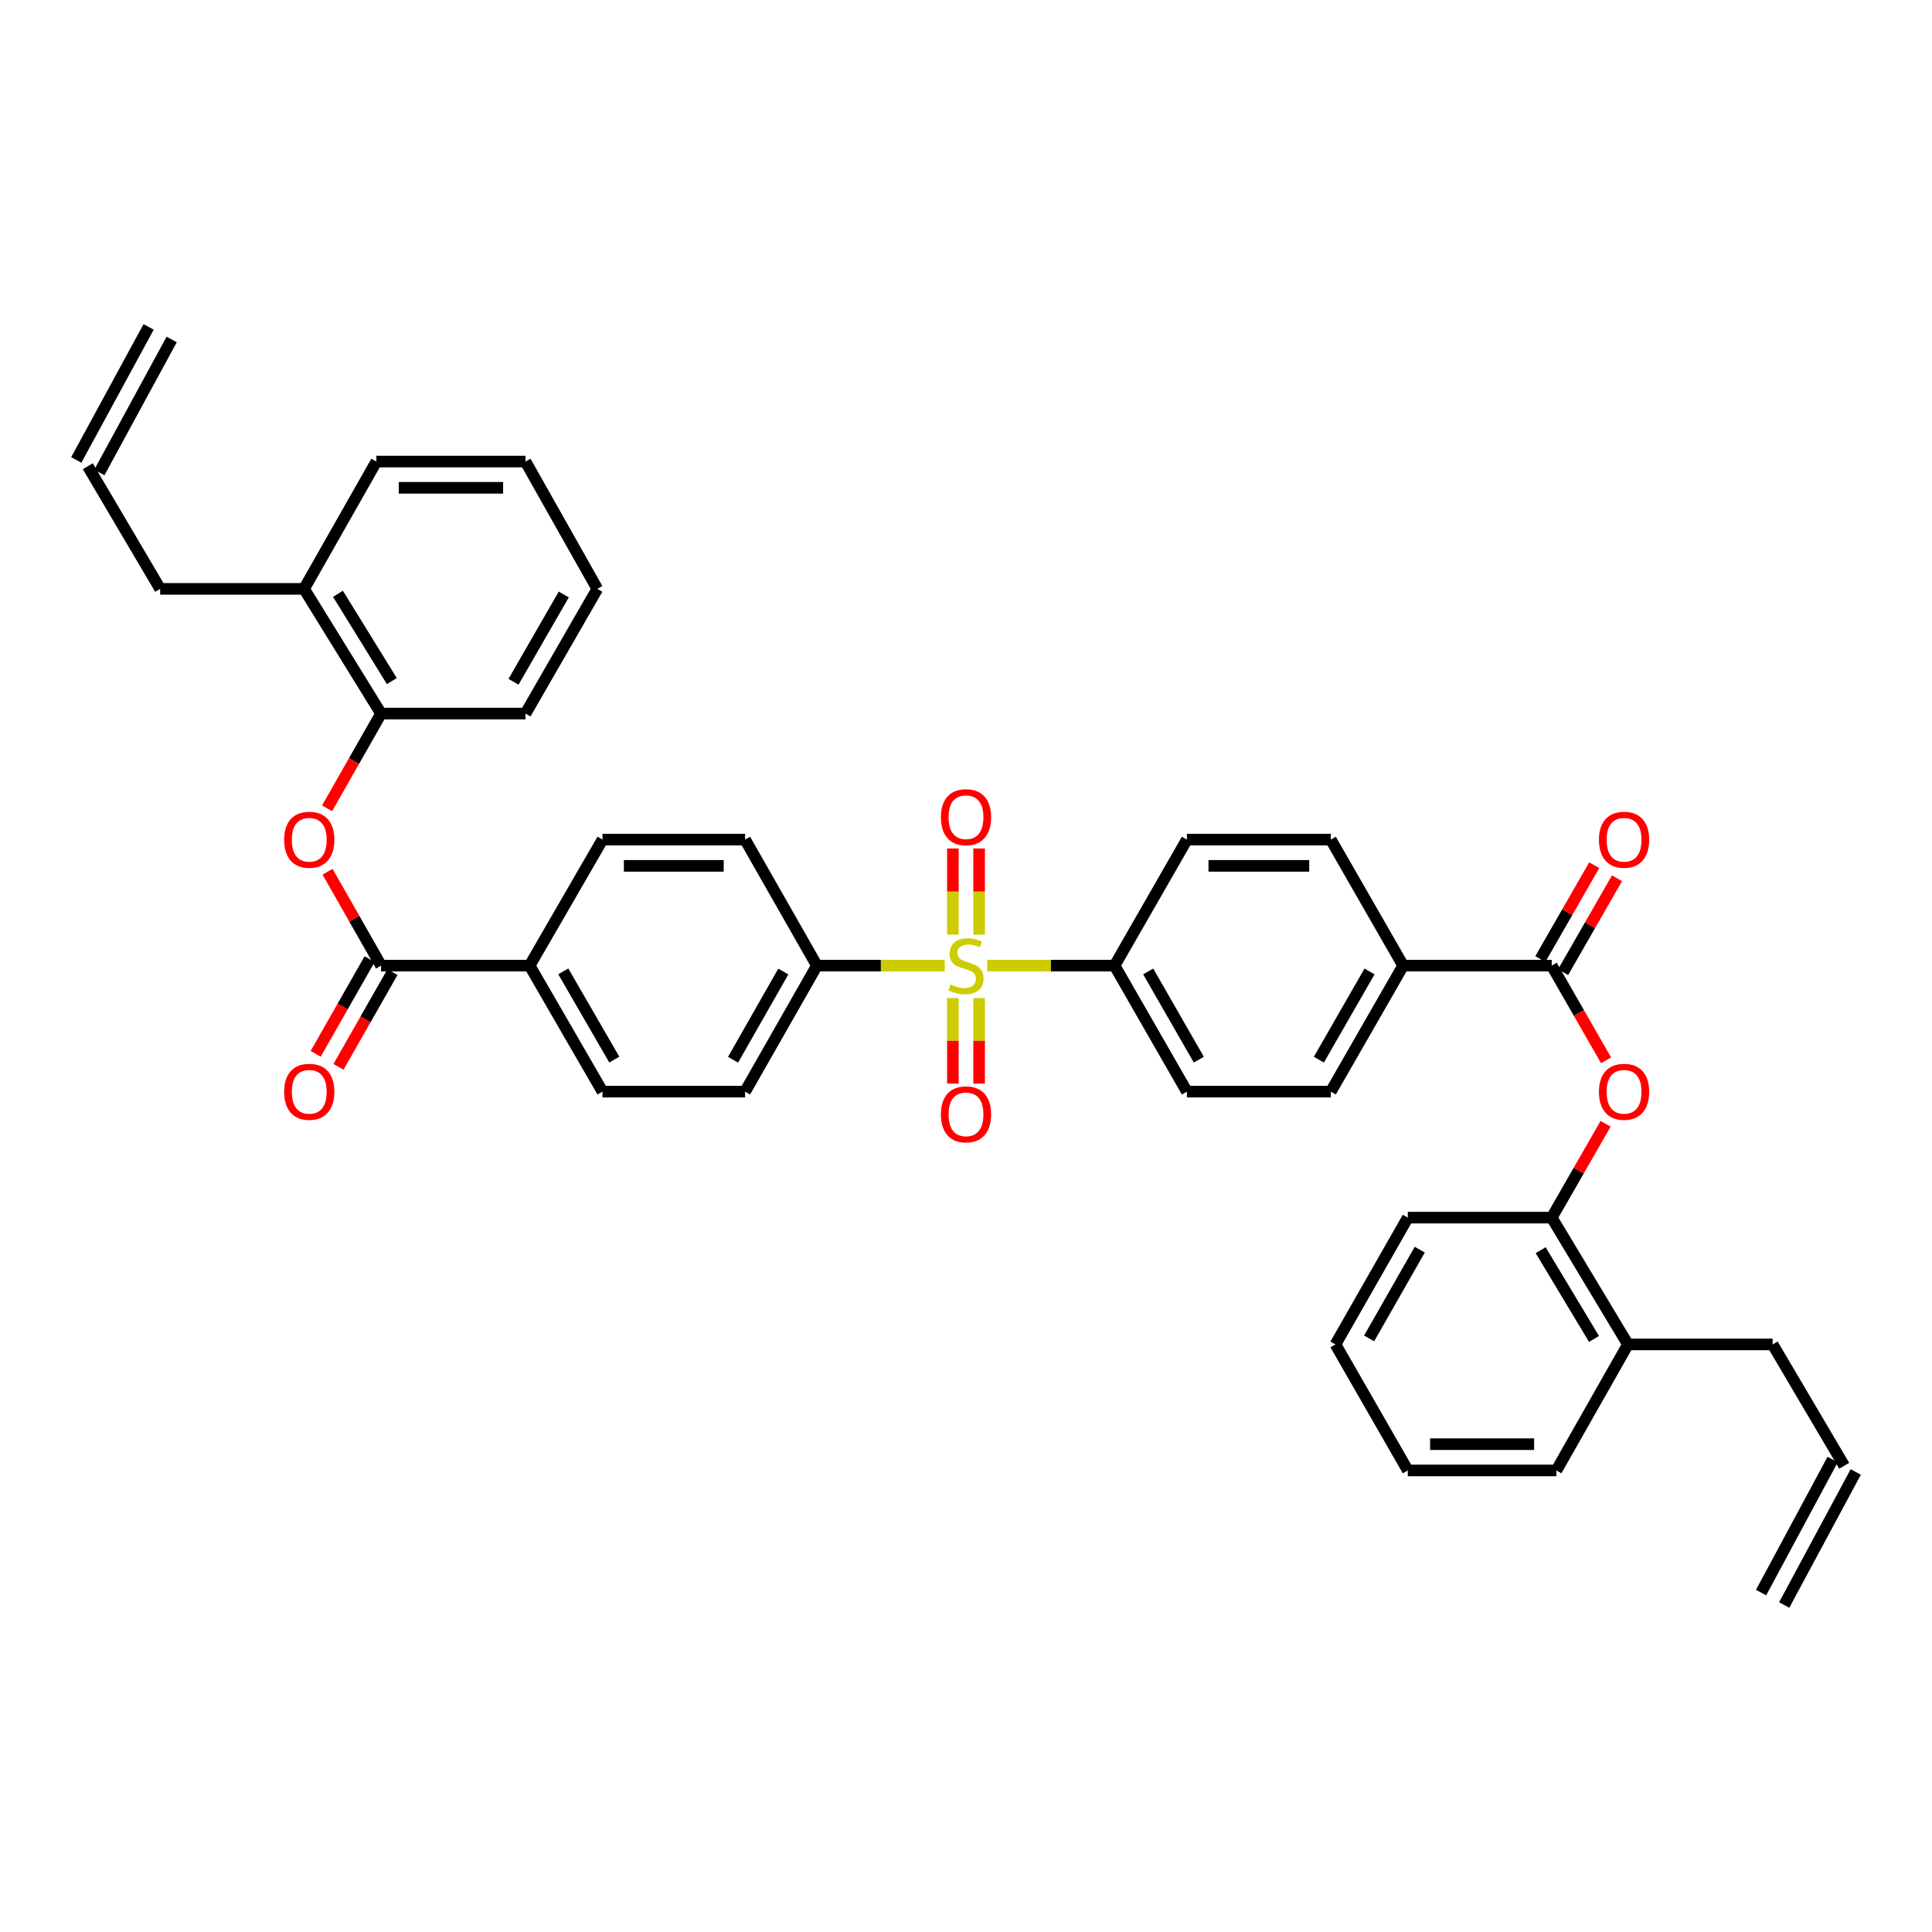 <?xml version='1.0' encoding='iso-8859-1'?>
<svg version='1.1' baseProfile='full'
              xmlns='http://www.w3.org/2000/svg'
                      xmlns:rdkit='http://www.rdkit.org/xml'
                      xmlns:xlink='http://www.w3.org/1999/xlink'
                  xml:space='preserve'
width='1000px' height='1000px' viewBox='0 0 1000 1000'>
<!-- END OF HEADER -->
<rect style='opacity:1.0;fill:#FFFFFF;stroke:none' width='1000' height='1000' x='0' y='0'> </rect>
<path class='bond-4' d='M 511.003,499.804 L 543.955,499.804' style='fill:none;fill-rule:evenodd;stroke:#CCCC00;stroke-width:6px;stroke-linecap:butt;stroke-linejoin:miter;stroke-opacity:1' />
<path class='bond-4' d='M 543.955,499.804 L 576.906,499.804' style='fill:none;fill-rule:evenodd;stroke:#000000;stroke-width:6px;stroke-linecap:butt;stroke-linejoin:miter;stroke-opacity:1' />
<path class='bond-5' d='M 488.991,499.804 L 455.91,499.804' style='fill:none;fill-rule:evenodd;stroke:#CCCC00;stroke-width:6px;stroke-linecap:butt;stroke-linejoin:miter;stroke-opacity:1' />
<path class='bond-5' d='M 455.91,499.804 L 422.829,499.804' style='fill:none;fill-rule:evenodd;stroke:#000000;stroke-width:6px;stroke-linecap:butt;stroke-linejoin:miter;stroke-opacity:1' />
<path class='bond-8' d='M 493.205,516.606 L 493.205,538.743' style='fill:none;fill-rule:evenodd;stroke:#CCCC00;stroke-width:6px;stroke-linecap:butt;stroke-linejoin:miter;stroke-opacity:1' />
<path class='bond-8' d='M 493.205,538.743 L 493.205,560.88' style='fill:none;fill-rule:evenodd;stroke:#FF0000;stroke-width:6px;stroke-linecap:butt;stroke-linejoin:miter;stroke-opacity:1' />
<path class='bond-8' d='M 506.795,516.606 L 506.795,538.743' style='fill:none;fill-rule:evenodd;stroke:#CCCC00;stroke-width:6px;stroke-linecap:butt;stroke-linejoin:miter;stroke-opacity:1' />
<path class='bond-8' d='M 506.795,538.743 L 506.795,560.88' style='fill:none;fill-rule:evenodd;stroke:#FF0000;stroke-width:6px;stroke-linecap:butt;stroke-linejoin:miter;stroke-opacity:1' />
<path class='bond-9' d='M 506.795,483.761 L 506.795,461.47' style='fill:none;fill-rule:evenodd;stroke:#CCCC00;stroke-width:6px;stroke-linecap:butt;stroke-linejoin:miter;stroke-opacity:1' />
<path class='bond-9' d='M 506.795,461.47 L 506.795,439.179' style='fill:none;fill-rule:evenodd;stroke:#FF0000;stroke-width:6px;stroke-linecap:butt;stroke-linejoin:miter;stroke-opacity:1' />
<path class='bond-9' d='M 493.205,483.761 L 493.205,461.47' style='fill:none;fill-rule:evenodd;stroke:#CCCC00;stroke-width:6px;stroke-linecap:butt;stroke-linejoin:miter;stroke-opacity:1' />
<path class='bond-9' d='M 493.205,461.47 L 493.205,439.179' style='fill:none;fill-rule:evenodd;stroke:#FF0000;stroke-width:6px;stroke-linecap:butt;stroke-linejoin:miter;stroke-opacity:1' />
<path class='bond-0' d='M 197.229,499.804 L 274.135,499.804' style='fill:none;fill-rule:evenodd;stroke:#000000;stroke-width:6px;stroke-linecap:butt;stroke-linejoin:miter;stroke-opacity:1' />
<path class='bond-3' d='M 197.229,499.804 L 183.388,475.508' style='fill:none;fill-rule:evenodd;stroke:#000000;stroke-width:6px;stroke-linecap:butt;stroke-linejoin:miter;stroke-opacity:1' />
<path class='bond-3' d='M 183.388,475.508 L 169.548,451.213' style='fill:none;fill-rule:evenodd;stroke:#FF0000;stroke-width:6px;stroke-linecap:butt;stroke-linejoin:miter;stroke-opacity:1' />
<path class='bond-13' d='M 191.325,496.44 L 177.359,520.956' style='fill:none;fill-rule:evenodd;stroke:#000000;stroke-width:6px;stroke-linecap:butt;stroke-linejoin:miter;stroke-opacity:1' />
<path class='bond-13' d='M 177.359,520.956 L 163.394,545.471' style='fill:none;fill-rule:evenodd;stroke:#FF0000;stroke-width:6px;stroke-linecap:butt;stroke-linejoin:miter;stroke-opacity:1' />
<path class='bond-13' d='M 203.133,503.167 L 189.167,527.682' style='fill:none;fill-rule:evenodd;stroke:#000000;stroke-width:6px;stroke-linecap:butt;stroke-linejoin:miter;stroke-opacity:1' />
<path class='bond-13' d='M 189.167,527.682 L 175.201,552.198' style='fill:none;fill-rule:evenodd;stroke:#FF0000;stroke-width:6px;stroke-linecap:butt;stroke-linejoin:miter;stroke-opacity:1' />
<path class='bond-1' d='M 803.171,499.804 L 726.265,499.804' style='fill:none;fill-rule:evenodd;stroke:#000000;stroke-width:6px;stroke-linecap:butt;stroke-linejoin:miter;stroke-opacity:1' />
<path class='bond-2' d='M 803.171,499.804 L 817.241,524.317' style='fill:none;fill-rule:evenodd;stroke:#000000;stroke-width:6px;stroke-linecap:butt;stroke-linejoin:miter;stroke-opacity:1' />
<path class='bond-2' d='M 817.241,524.317 L 831.311,548.831' style='fill:none;fill-rule:evenodd;stroke:#FF0000;stroke-width:6px;stroke-linecap:butt;stroke-linejoin:miter;stroke-opacity:1' />
<path class='bond-12' d='M 809.064,503.186 L 823.008,478.892' style='fill:none;fill-rule:evenodd;stroke:#000000;stroke-width:6px;stroke-linecap:butt;stroke-linejoin:miter;stroke-opacity:1' />
<path class='bond-12' d='M 823.008,478.892 L 836.951,454.599' style='fill:none;fill-rule:evenodd;stroke:#FF0000;stroke-width:6px;stroke-linecap:butt;stroke-linejoin:miter;stroke-opacity:1' />
<path class='bond-12' d='M 797.278,496.421 L 811.222,472.128' style='fill:none;fill-rule:evenodd;stroke:#000000;stroke-width:6px;stroke-linecap:butt;stroke-linejoin:miter;stroke-opacity:1' />
<path class='bond-12' d='M 811.222,472.128 L 825.165,447.834' style='fill:none;fill-rule:evenodd;stroke:#FF0000;stroke-width:6px;stroke-linecap:butt;stroke-linejoin:miter;stroke-opacity:1' />
<path class='bond-6' d='M 831.056,581.671 L 817.114,605.957' style='fill:none;fill-rule:evenodd;stroke:#FF0000;stroke-width:6px;stroke-linecap:butt;stroke-linejoin:miter;stroke-opacity:1' />
<path class='bond-6' d='M 817.114,605.957 L 803.171,630.243' style='fill:none;fill-rule:evenodd;stroke:#000000;stroke-width:6px;stroke-linecap:butt;stroke-linejoin:miter;stroke-opacity:1' />
<path class='bond-7' d='M 169.297,418.38 L 183.263,393.864' style='fill:none;fill-rule:evenodd;stroke:#FF0000;stroke-width:6px;stroke-linecap:butt;stroke-linejoin:miter;stroke-opacity:1' />
<path class='bond-7' d='M 183.263,393.864 L 197.229,369.349' style='fill:none;fill-rule:evenodd;stroke:#000000;stroke-width:6px;stroke-linecap:butt;stroke-linejoin:miter;stroke-opacity:1' />
<path class='bond-15' d='M 576.906,499.804 L 614.344,565.031' style='fill:none;fill-rule:evenodd;stroke:#000000;stroke-width:6px;stroke-linecap:butt;stroke-linejoin:miter;stroke-opacity:1' />
<path class='bond-15' d='M 594.308,502.823 L 620.514,548.482' style='fill:none;fill-rule:evenodd;stroke:#000000;stroke-width:6px;stroke-linecap:butt;stroke-linejoin:miter;stroke-opacity:1' />
<path class='bond-17' d='M 576.906,499.804 L 614.344,434.576' style='fill:none;fill-rule:evenodd;stroke:#000000;stroke-width:6px;stroke-linecap:butt;stroke-linejoin:miter;stroke-opacity:1' />
<path class='bond-14' d='M 422.829,499.804 L 385.656,565.031' style='fill:none;fill-rule:evenodd;stroke:#000000;stroke-width:6px;stroke-linecap:butt;stroke-linejoin:miter;stroke-opacity:1' />
<path class='bond-14' d='M 405.447,502.859 L 379.426,548.518' style='fill:none;fill-rule:evenodd;stroke:#000000;stroke-width:6px;stroke-linecap:butt;stroke-linejoin:miter;stroke-opacity:1' />
<path class='bond-16' d='M 422.829,499.804 L 385.656,434.576' style='fill:none;fill-rule:evenodd;stroke:#000000;stroke-width:6px;stroke-linecap:butt;stroke-linejoin:miter;stroke-opacity:1' />
<path class='bond-19' d='M 803.171,630.243 L 842.617,695.871' style='fill:none;fill-rule:evenodd;stroke:#000000;stroke-width:6px;stroke-linecap:butt;stroke-linejoin:miter;stroke-opacity:1' />
<path class='bond-19' d='M 797.441,647.088 L 825.053,693.027' style='fill:none;fill-rule:evenodd;stroke:#000000;stroke-width:6px;stroke-linecap:butt;stroke-linejoin:miter;stroke-opacity:1' />
<path class='bond-31' d='M 803.171,630.243 L 728.681,630.243' style='fill:none;fill-rule:evenodd;stroke:#000000;stroke-width:6px;stroke-linecap:butt;stroke-linejoin:miter;stroke-opacity:1' />
<path class='bond-18' d='M 197.229,369.349 L 157.383,304.801' style='fill:none;fill-rule:evenodd;stroke:#000000;stroke-width:6px;stroke-linecap:butt;stroke-linejoin:miter;stroke-opacity:1' />
<path class='bond-18' d='M 202.815,352.529 L 174.923,307.345' style='fill:none;fill-rule:evenodd;stroke:#000000;stroke-width:6px;stroke-linecap:butt;stroke-linejoin:miter;stroke-opacity:1' />
<path class='bond-30' d='M 197.229,369.349 L 271.991,369.349' style='fill:none;fill-rule:evenodd;stroke:#000000;stroke-width:6px;stroke-linecap:butt;stroke-linejoin:miter;stroke-opacity:1' />
<path class='bond-10' d='M 274.135,499.804 L 311.845,434.576' style='fill:none;fill-rule:evenodd;stroke:#000000;stroke-width:6px;stroke-linecap:butt;stroke-linejoin:miter;stroke-opacity:1' />
<path class='bond-38' d='M 274.135,499.804 L 311.845,565.031' style='fill:none;fill-rule:evenodd;stroke:#000000;stroke-width:6px;stroke-linecap:butt;stroke-linejoin:miter;stroke-opacity:1' />
<path class='bond-38' d='M 291.556,502.786 L 317.953,548.446' style='fill:none;fill-rule:evenodd;stroke:#000000;stroke-width:6px;stroke-linecap:butt;stroke-linejoin:miter;stroke-opacity:1' />
<path class='bond-11' d='M 726.265,499.804 L 688.82,434.576' style='fill:none;fill-rule:evenodd;stroke:#000000;stroke-width:6px;stroke-linecap:butt;stroke-linejoin:miter;stroke-opacity:1' />
<path class='bond-39' d='M 726.265,499.804 L 688.82,565.031' style='fill:none;fill-rule:evenodd;stroke:#000000;stroke-width:6px;stroke-linecap:butt;stroke-linejoin:miter;stroke-opacity:1' />
<path class='bond-39' d='M 708.863,502.822 L 682.651,548.481' style='fill:none;fill-rule:evenodd;stroke:#000000;stroke-width:6px;stroke-linecap:butt;stroke-linejoin:miter;stroke-opacity:1' />
<path class='bond-23' d='M 385.656,565.031 L 311.845,565.031' style='fill:none;fill-rule:evenodd;stroke:#000000;stroke-width:6px;stroke-linecap:butt;stroke-linejoin:miter;stroke-opacity:1' />
<path class='bond-21' d='M 614.344,565.031 L 688.82,565.031' style='fill:none;fill-rule:evenodd;stroke:#000000;stroke-width:6px;stroke-linecap:butt;stroke-linejoin:miter;stroke-opacity:1' />
<path class='bond-22' d='M 385.656,434.576 L 311.845,434.576' style='fill:none;fill-rule:evenodd;stroke:#000000;stroke-width:6px;stroke-linecap:butt;stroke-linejoin:miter;stroke-opacity:1' />
<path class='bond-22' d='M 374.584,448.165 L 322.916,448.165' style='fill:none;fill-rule:evenodd;stroke:#000000;stroke-width:6px;stroke-linecap:butt;stroke-linejoin:miter;stroke-opacity:1' />
<path class='bond-20' d='M 614.344,434.576 L 688.82,434.576' style='fill:none;fill-rule:evenodd;stroke:#000000;stroke-width:6px;stroke-linecap:butt;stroke-linejoin:miter;stroke-opacity:1' />
<path class='bond-20' d='M 625.515,448.165 L 677.648,448.165' style='fill:none;fill-rule:evenodd;stroke:#000000;stroke-width:6px;stroke-linecap:butt;stroke-linejoin:miter;stroke-opacity:1' />
<path class='bond-29' d='M 157.383,304.801 L 82.892,304.801' style='fill:none;fill-rule:evenodd;stroke:#000000;stroke-width:6px;stroke-linecap:butt;stroke-linejoin:miter;stroke-opacity:1' />
<path class='bond-32' d='M 157.383,304.801 L 194.813,238.902' style='fill:none;fill-rule:evenodd;stroke:#000000;stroke-width:6px;stroke-linecap:butt;stroke-linejoin:miter;stroke-opacity:1' />
<path class='bond-28' d='M 842.617,695.871 L 917.515,695.871' style='fill:none;fill-rule:evenodd;stroke:#000000;stroke-width:6px;stroke-linecap:butt;stroke-linejoin:miter;stroke-opacity:1' />
<path class='bond-33' d='M 842.617,695.871 L 805.587,761.098' style='fill:none;fill-rule:evenodd;stroke:#000000;stroke-width:6px;stroke-linecap:butt;stroke-linejoin:miter;stroke-opacity:1' />
<path class='bond-24' d='M 954.545,758.682 L 917.515,695.871' style='fill:none;fill-rule:evenodd;stroke:#000000;stroke-width:6px;stroke-linecap:butt;stroke-linejoin:miter;stroke-opacity:1' />
<path class='bond-26' d='M 948.562,755.464 L 911.531,824.315' style='fill:none;fill-rule:evenodd;stroke:#000000;stroke-width:6px;stroke-linecap:butt;stroke-linejoin:miter;stroke-opacity:1' />
<path class='bond-26' d='M 960.529,761.901 L 923.499,830.752' style='fill:none;fill-rule:evenodd;stroke:#000000;stroke-width:6px;stroke-linecap:butt;stroke-linejoin:miter;stroke-opacity:1' />
<path class='bond-25' d='M 45.455,241.318 L 82.892,304.801' style='fill:none;fill-rule:evenodd;stroke:#000000;stroke-width:6px;stroke-linecap:butt;stroke-linejoin:miter;stroke-opacity:1' />
<path class='bond-27' d='M 51.424,244.563 L 88.862,175.712' style='fill:none;fill-rule:evenodd;stroke:#000000;stroke-width:6px;stroke-linecap:butt;stroke-linejoin:miter;stroke-opacity:1' />
<path class='bond-27' d='M 39.485,238.072 L 76.923,169.221' style='fill:none;fill-rule:evenodd;stroke:#000000;stroke-width:6px;stroke-linecap:butt;stroke-linejoin:miter;stroke-opacity:1' />
<path class='bond-35' d='M 271.991,369.349 L 309.165,304.801' style='fill:none;fill-rule:evenodd;stroke:#000000;stroke-width:6px;stroke-linecap:butt;stroke-linejoin:miter;stroke-opacity:1' />
<path class='bond-35' d='M 265.791,352.885 L 291.813,307.702' style='fill:none;fill-rule:evenodd;stroke:#000000;stroke-width:6px;stroke-linecap:butt;stroke-linejoin:miter;stroke-opacity:1' />
<path class='bond-34' d='M 728.681,630.243 L 691.235,695.871' style='fill:none;fill-rule:evenodd;stroke:#000000;stroke-width:6px;stroke-linecap:butt;stroke-linejoin:miter;stroke-opacity:1' />
<path class='bond-34' d='M 734.867,646.822 L 708.655,692.761' style='fill:none;fill-rule:evenodd;stroke:#000000;stroke-width:6px;stroke-linecap:butt;stroke-linejoin:miter;stroke-opacity:1' />
<path class='bond-40' d='M 194.813,238.902 L 271.991,238.902' style='fill:none;fill-rule:evenodd;stroke:#000000;stroke-width:6px;stroke-linecap:butt;stroke-linejoin:miter;stroke-opacity:1' />
<path class='bond-40' d='M 206.39,252.491 L 260.414,252.491' style='fill:none;fill-rule:evenodd;stroke:#000000;stroke-width:6px;stroke-linecap:butt;stroke-linejoin:miter;stroke-opacity:1' />
<path class='bond-41' d='M 805.587,761.098 L 728.681,761.098' style='fill:none;fill-rule:evenodd;stroke:#000000;stroke-width:6px;stroke-linecap:butt;stroke-linejoin:miter;stroke-opacity:1' />
<path class='bond-41' d='M 794.051,747.509 L 740.217,747.509' style='fill:none;fill-rule:evenodd;stroke:#000000;stroke-width:6px;stroke-linecap:butt;stroke-linejoin:miter;stroke-opacity:1' />
<path class='bond-37' d='M 691.235,695.871 L 728.681,761.098' style='fill:none;fill-rule:evenodd;stroke:#000000;stroke-width:6px;stroke-linecap:butt;stroke-linejoin:miter;stroke-opacity:1' />
<path class='bond-36' d='M 309.165,304.801 L 271.991,238.902' style='fill:none;fill-rule:evenodd;stroke:#000000;stroke-width:6px;stroke-linecap:butt;stroke-linejoin:miter;stroke-opacity:1' />
<path  class='atom-0' d='M 492 509.524
Q 492.32 509.644, 493.64 510.204
Q 494.96 510.764, 496.4 511.124
Q 497.88 511.444, 499.32 511.444
Q 502 511.444, 503.56 510.164
Q 505.12 508.844, 505.12 506.564
Q 505.12 505.004, 504.32 504.044
Q 503.56 503.084, 502.36 502.564
Q 501.16 502.044, 499.16 501.444
Q 496.64 500.684, 495.12 499.964
Q 493.64 499.244, 492.56 497.724
Q 491.52 496.204, 491.52 493.644
Q 491.52 490.084, 493.92 487.884
Q 496.36 485.684, 501.16 485.684
Q 504.44 485.684, 508.16 487.244
L 507.24 490.324
Q 503.84 488.924, 501.28 488.924
Q 498.52 488.924, 497 490.084
Q 495.48 491.204, 495.52 493.164
Q 495.52 494.684, 496.28 495.604
Q 497.08 496.524, 498.2 497.044
Q 499.36 497.564, 501.28 498.164
Q 503.84 498.964, 505.36 499.764
Q 506.88 500.564, 507.96 502.204
Q 509.08 503.804, 509.08 506.564
Q 509.08 510.484, 506.44 512.604
Q 503.84 514.684, 499.48 514.684
Q 496.96 514.684, 495.04 514.124
Q 493.16 513.604, 490.92 512.684
L 492 509.524
' fill='#CCCC00'/>
<path  class='atom-3' d='M 827.609 565.111
Q 827.609 558.311, 830.969 554.511
Q 834.329 550.711, 840.609 550.711
Q 846.889 550.711, 850.249 554.511
Q 853.609 558.311, 853.609 565.111
Q 853.609 571.991, 850.209 575.911
Q 846.809 579.791, 840.609 579.791
Q 834.369 579.791, 830.969 575.911
Q 827.609 572.031, 827.609 565.111
M 840.609 576.591
Q 844.929 576.591, 847.249 573.711
Q 849.609 570.791, 849.609 565.111
Q 849.609 559.551, 847.249 556.751
Q 844.929 553.911, 840.609 553.911
Q 836.289 553.911, 833.929 556.711
Q 831.609 559.511, 831.609 565.111
Q 831.609 570.831, 833.929 573.711
Q 836.289 576.591, 840.609 576.591
' fill='#FF0000'/>
<path  class='atom-4' d='M 147.07 434.656
Q 147.07 427.856, 150.43 424.056
Q 153.79 420.256, 160.07 420.256
Q 166.35 420.256, 169.71 424.056
Q 173.07 427.856, 173.07 434.656
Q 173.07 441.536, 169.67 445.456
Q 166.27 449.336, 160.07 449.336
Q 153.83 449.336, 150.43 445.456
Q 147.07 441.576, 147.07 434.656
M 160.07 446.136
Q 164.39 446.136, 166.71 443.256
Q 169.07 440.336, 169.07 434.656
Q 169.07 429.096, 166.71 426.296
Q 164.39 423.456, 160.07 423.456
Q 155.75 423.456, 153.39 426.256
Q 151.07 429.056, 151.07 434.656
Q 151.07 440.376, 153.39 443.256
Q 155.75 446.136, 160.07 446.136
' fill='#FF0000'/>
<path  class='atom-9' d='M 487 576.783
Q 487 569.983, 490.36 566.183
Q 493.72 562.383, 500 562.383
Q 506.28 562.383, 509.64 566.183
Q 513 569.983, 513 576.783
Q 513 583.663, 509.6 587.583
Q 506.2 591.463, 500 591.463
Q 493.76 591.463, 490.36 587.583
Q 487 583.703, 487 576.783
M 500 588.263
Q 504.32 588.263, 506.64 585.383
Q 509 582.463, 509 576.783
Q 509 571.223, 506.64 568.423
Q 504.32 565.583, 500 565.583
Q 495.68 565.583, 493.32 568.383
Q 491 571.183, 491 576.783
Q 491 582.503, 493.32 585.383
Q 495.68 588.263, 500 588.263
' fill='#FF0000'/>
<path  class='atom-10' d='M 487 422.977
Q 487 416.177, 490.36 412.377
Q 493.72 408.577, 500 408.577
Q 506.28 408.577, 509.64 412.377
Q 513 416.177, 513 422.977
Q 513 429.857, 509.6 433.777
Q 506.2 437.657, 500 437.657
Q 493.76 437.657, 490.36 433.777
Q 487 429.897, 487 422.977
M 500 434.457
Q 504.32 434.457, 506.64 431.577
Q 509 428.657, 509 422.977
Q 509 417.417, 506.64 414.617
Q 504.32 411.777, 500 411.777
Q 495.68 411.777, 493.32 414.577
Q 491 417.377, 491 422.977
Q 491 428.697, 493.32 431.577
Q 495.68 434.457, 500 434.457
' fill='#FF0000'/>
<path  class='atom-13' d='M 827.609 434.656
Q 827.609 427.856, 830.969 424.056
Q 834.329 420.256, 840.609 420.256
Q 846.889 420.256, 850.249 424.056
Q 853.609 427.856, 853.609 434.656
Q 853.609 441.536, 850.209 445.456
Q 846.809 449.336, 840.609 449.336
Q 834.369 449.336, 830.969 445.456
Q 827.609 441.576, 827.609 434.656
M 840.609 446.136
Q 844.929 446.136, 847.249 443.256
Q 849.609 440.336, 849.609 434.656
Q 849.609 429.096, 847.249 426.296
Q 844.929 423.456, 840.609 423.456
Q 836.289 423.456, 833.929 426.256
Q 831.609 429.056, 831.609 434.656
Q 831.609 440.376, 833.929 443.256
Q 836.289 446.136, 840.609 446.136
' fill='#FF0000'/>
<path  class='atom-14' d='M 147.07 565.111
Q 147.07 558.311, 150.43 554.511
Q 153.79 550.711, 160.07 550.711
Q 166.35 550.711, 169.71 554.511
Q 173.07 558.311, 173.07 565.111
Q 173.07 571.991, 169.67 575.911
Q 166.27 579.791, 160.07 579.791
Q 153.83 579.791, 150.43 575.911
Q 147.07 572.031, 147.07 565.111
M 160.07 576.591
Q 164.39 576.591, 166.71 573.711
Q 169.07 570.791, 169.07 565.111
Q 169.07 559.551, 166.71 556.751
Q 164.39 553.911, 160.07 553.911
Q 155.75 553.911, 153.39 556.711
Q 151.07 559.511, 151.07 565.111
Q 151.07 570.831, 153.39 573.711
Q 155.75 576.591, 160.07 576.591
' fill='#FF0000'/>
</svg>
